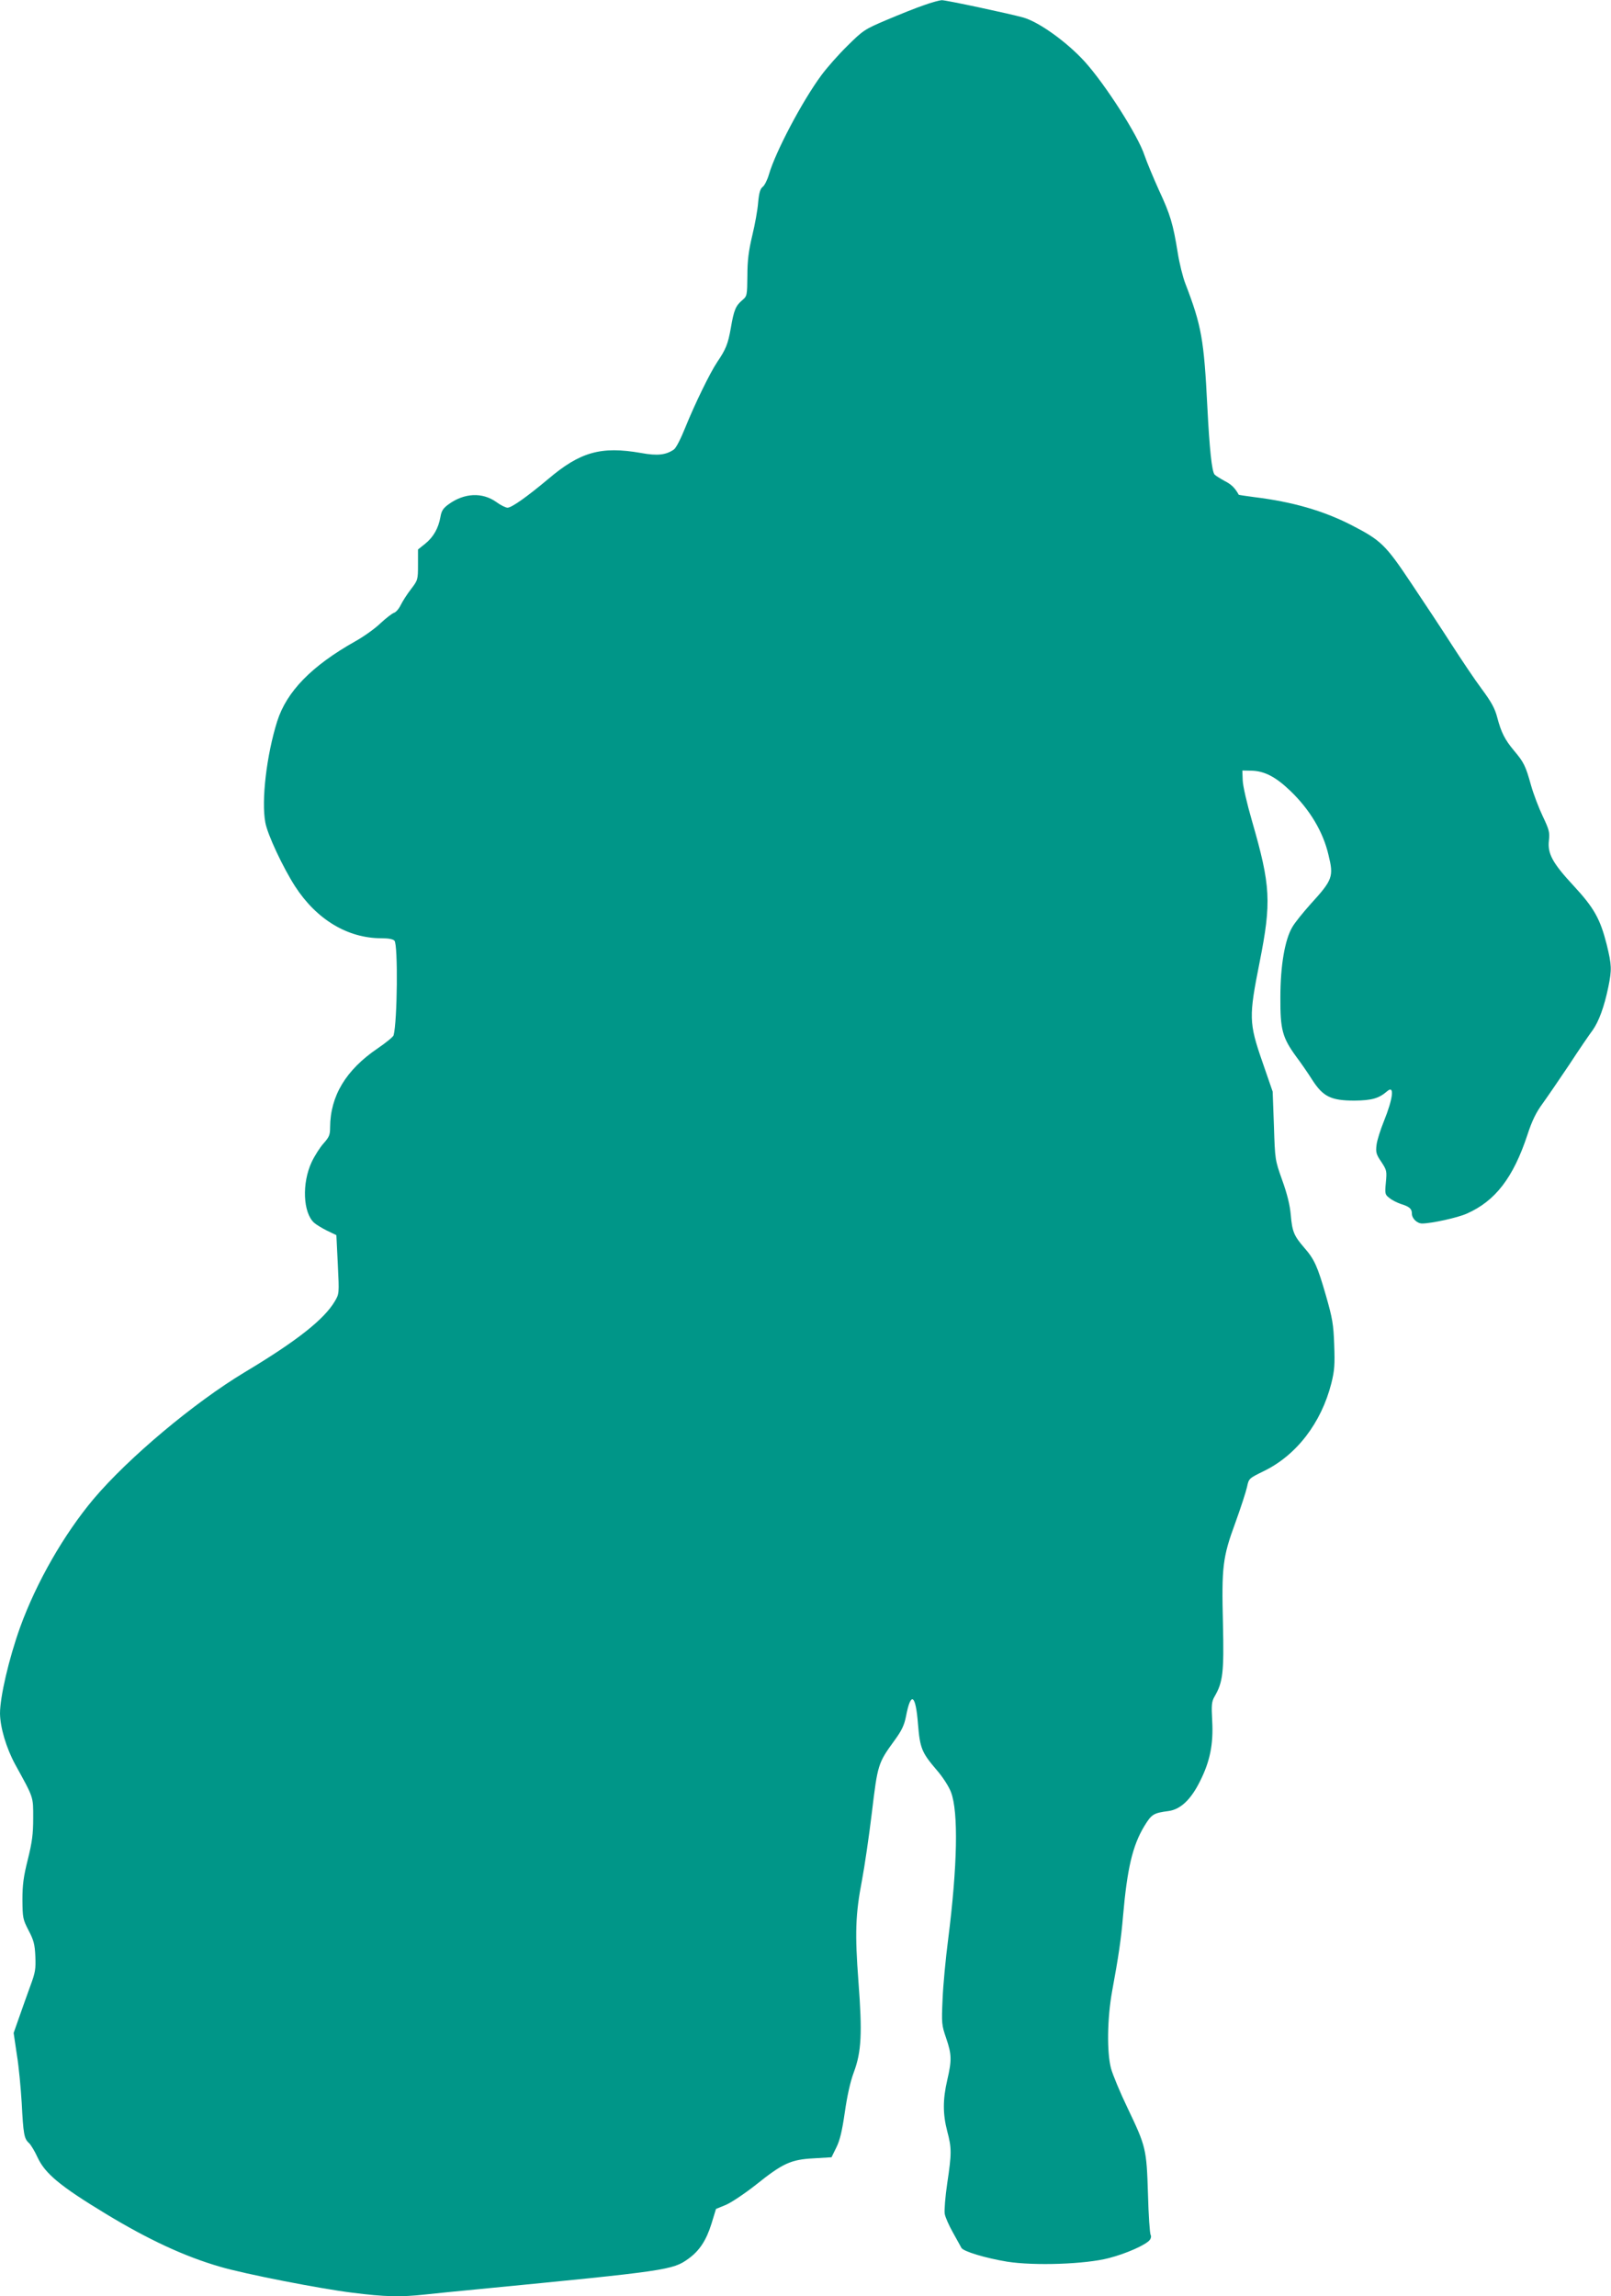 <?xml version="1.0" standalone="no"?>
<!DOCTYPE svg PUBLIC "-//W3C//DTD SVG 20010904//EN"
 "http://www.w3.org/TR/2001/REC-SVG-20010904/DTD/svg10.dtd">
<svg version="1.0" xmlns="http://www.w3.org/2000/svg"
 width="898pt" height="1280pt" viewBox="0 0 898 1280"
 preserveAspectRatio="xMidYMid meet">
<g transform="translate(0,1280) scale(0.1,-0.1)"
fill="#009688" stroke="none">
<path d="M5150 12771 c-42 -14 -134 -51 -205 -81 -125 -53 -133 -58 -221 -145
-50 -49 -116 -124 -146 -165 -107 -145 -256 -428 -292 -553 -9 -31 -25 -62
-35 -69 -13 -10 -20 -32 -25 -87 -3 -41 -18 -124 -33 -185 -20 -84 -27 -139
-27 -224 -1 -109 -2 -113 -28 -135 -37 -31 -47 -55 -64 -154 -16 -91 -28 -120
-76 -191 -40 -59 -126 -236 -178 -365 -25 -62 -51 -114 -64 -123 -44 -30 -91
-36 -183 -19 -223 39 -339 6 -517 -145 -118 -99 -204 -160 -227 -160 -10 0
-39 14 -63 32 -78 55 -178 50 -264 -12 -32 -23 -41 -37 -47 -72 -11 -62 -39
-112 -85 -149 l-40 -32 0 -85 c0 -84 -1 -86 -39 -136 -22 -28 -47 -68 -57 -88
-10 -21 -27 -41 -38 -44 -11 -4 -45 -30 -76 -59 -30 -29 -93 -74 -140 -100
-243 -137 -382 -279 -435 -446 -59 -188 -89 -441 -66 -564 12 -67 98 -250 166
-356 120 -185 293 -289 481 -289 40 0 66 -5 73 -14 20 -24 16 -448 -5 -527 -2
-8 -42 -41 -89 -73 -177 -120 -264 -265 -265 -440 0 -42 -5 -54 -36 -89 -20
-22 -50 -69 -67 -105 -55 -118 -48 -282 14 -338 11 -10 44 -30 72 -44 l52 -25
8 -163 c8 -163 8 -164 -17 -206 -59 -100 -210 -220 -502 -395 -284 -171 -648
-477 -842 -706 -166 -198 -319 -465 -410 -716 -63 -176 -112 -388 -112 -480 1
-79 35 -193 85 -285 104 -189 100 -177 100 -299 0 -88 -6 -134 -30 -230 -24
-96 -30 -141 -30 -225 1 -100 2 -108 34 -170 29 -55 35 -78 38 -145 3 -70 0
-90 -28 -165 -17 -47 -45 -125 -62 -174 l-31 -88 18 -122 c11 -66 22 -187 27
-268 9 -173 13 -200 41 -224 11 -11 32 -46 47 -79 42 -91 126 -161 382 -316
236 -143 438 -237 635 -294 134 -40 559 -123 738 -145 181 -23 269 -25 406
-10 52 6 187 19 300 30 1051 102 1080 106 1168 170 61 44 99 102 128 195 l25
82 56 23 c30 13 105 63 167 112 150 120 194 140 321 147 l100 6 27 55 c20 40
32 92 47 195 13 91 30 169 50 223 43 115 48 218 26 507 -20 267 -17 374 20
565 14 74 39 244 55 377 32 267 34 275 125 400 41 56 55 85 65 135 27 142 54
125 67 -42 11 -135 21 -159 103 -255 35 -40 69 -93 81 -125 42 -110 36 -412
-16 -821 -14 -107 -28 -257 -31 -334 -6 -134 -5 -143 20 -216 31 -91 32 -122
6 -234 -25 -108 -25 -189 0 -285 25 -94 25 -123 0 -290 -11 -74 -17 -151 -14
-170 3 -19 24 -66 46 -105 21 -38 43 -77 47 -85 11 -20 134 -57 255 -77 153
-24 438 -14 567 20 97 25 205 73 228 101 7 9 9 21 5 28 -5 7 -12 110 -15 228
-8 253 -11 264 -114 480 -41 85 -82 184 -92 220 -24 91 -21 280 6 430 36 195
50 290 61 420 23 264 53 392 118 500 41 67 51 74 136 85 66 9 124 63 175 166
56 111 75 207 68 336 -5 90 -3 108 13 136 47 81 53 135 47 404 -8 320 -2 372
69 565 30 83 59 172 65 199 10 48 11 48 92 88 183 88 322 269 378 490 18 72
20 104 16 215 -4 115 -10 148 -46 274 -47 163 -64 202 -121 267 -57 66 -67 89
-75 182 -5 57 -20 117 -48 195 -40 113 -40 113 -46 303 l-7 190 -58 168 c-75
216 -75 251 -15 552 67 338 62 427 -42 788 -28 96 -51 196 -52 227 l-2 55 52
-1 c72 -2 135 -35 216 -113 108 -104 182 -227 212 -356 30 -122 24 -139 -100
-275 -42 -47 -88 -104 -101 -127 -42 -70 -67 -215 -67 -393 -1 -180 11 -224
89 -331 25 -33 65 -91 89 -129 60 -93 104 -115 235 -115 96 1 136 12 182 52
42 37 34 -38 -18 -167 -19 -47 -38 -106 -41 -132 -5 -41 -2 -53 27 -95 30 -46
31 -51 25 -114 -6 -64 -5 -68 20 -87 14 -12 43 -26 63 -33 49 -15 62 -27 62
-54 0 -27 29 -55 57 -55 51 0 198 32 249 55 159 70 259 200 338 439 26 80 49
126 85 175 26 36 93 134 148 216 54 83 113 169 131 193 34 48 64 129 87 240
20 98 19 122 -9 237 -36 142 -70 204 -184 327 -118 127 -147 180 -138 254 5
45 1 59 -34 133 -22 46 -52 124 -66 174 -30 108 -40 128 -94 192 -52 62 -72
102 -94 185 -13 51 -33 87 -87 160 -39 52 -113 163 -166 245 -53 83 -155 237
-226 343 -144 216 -169 240 -334 325 -156 80 -329 130 -542 156 -46 6 -85 12
-86 13 -21 38 -41 58 -79 77 -25 14 -51 30 -56 36 -15 18 -28 141 -40 375 -19
378 -32 453 -123 690 -14 36 -33 113 -42 170 -26 162 -42 215 -105 350 -31 69
-67 155 -80 193 -36 111 -219 397 -335 525 -98 107 -251 218 -340 244 -70 20
-434 98 -456 97 -13 -1 -58 -13 -99 -28z"/>
</g>
</svg>
